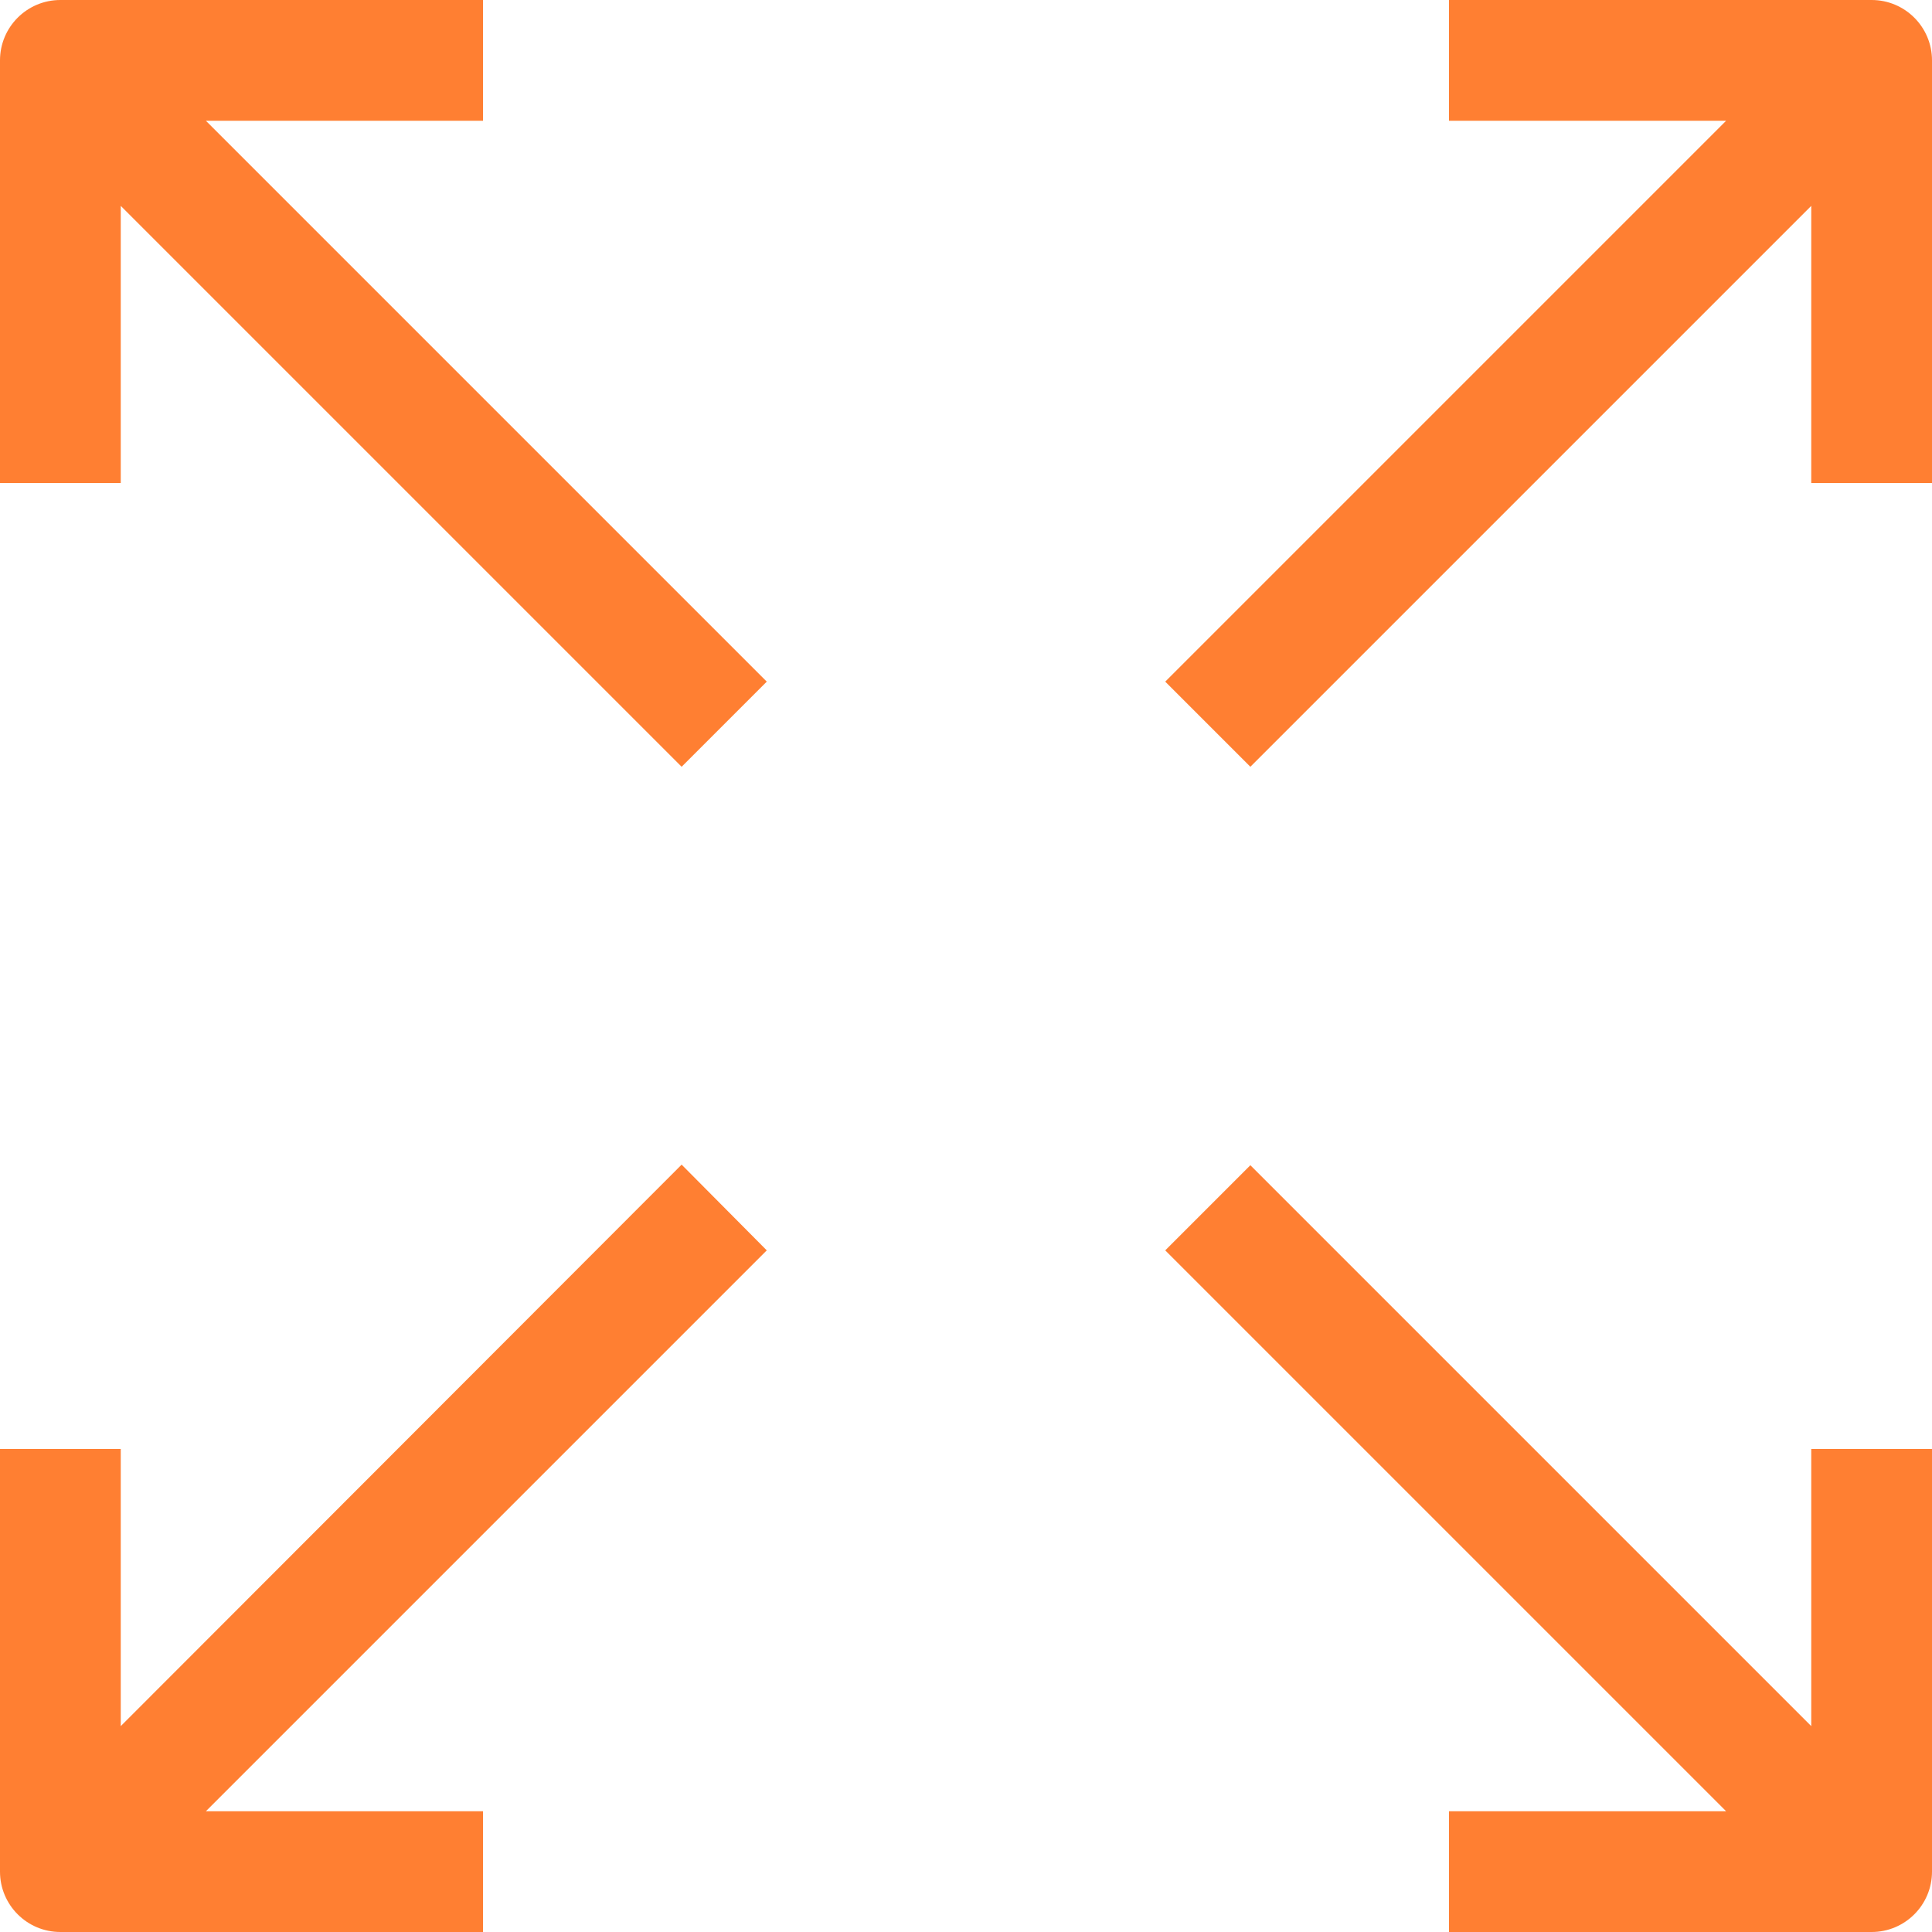 <?xml version="1.0" standalone="no"?>
<!DOCTYPE svg PUBLIC "-//W3C//DTD SVG 1.1//EN" "http://www.w3.org/Graphics/SVG/1.1/DTD/svg11.dtd">
<svg xmlns="http://www.w3.org/2000/svg" xmlns:xlink="http://www.w3.org/1999/xlink" version="1.1" width="512" height="512" x="0" y="0" viewBox="0 0 512 512" style="enable-background:new 0 0 512 512" xml:space="preserve"><g><path d="M128 32V0H16C7.163 0 0 7.163 0 16v112h32V54.56L180.64 203.2l22.56-22.56L54.56 32H128zM496 0H384v32h73.44L308.8 180.64l22.56 22.56L480 54.56V128h32V16c0-8.837-7.163-16-16-16zM480 457.44 331.36 308.8l-22.56 22.56L457.44 480H384v32h112c8.837 0 16-7.163 16-16V384h-32v73.44zM180.64 308.64 32 457.44V384H0v112c0 8.837 7.163 16 16 16h112v-32H54.56L203.2 331.36l-22.56-22.72z" fill="#ff7f32" opacity="1" data-original="#000000"/></g></svg>